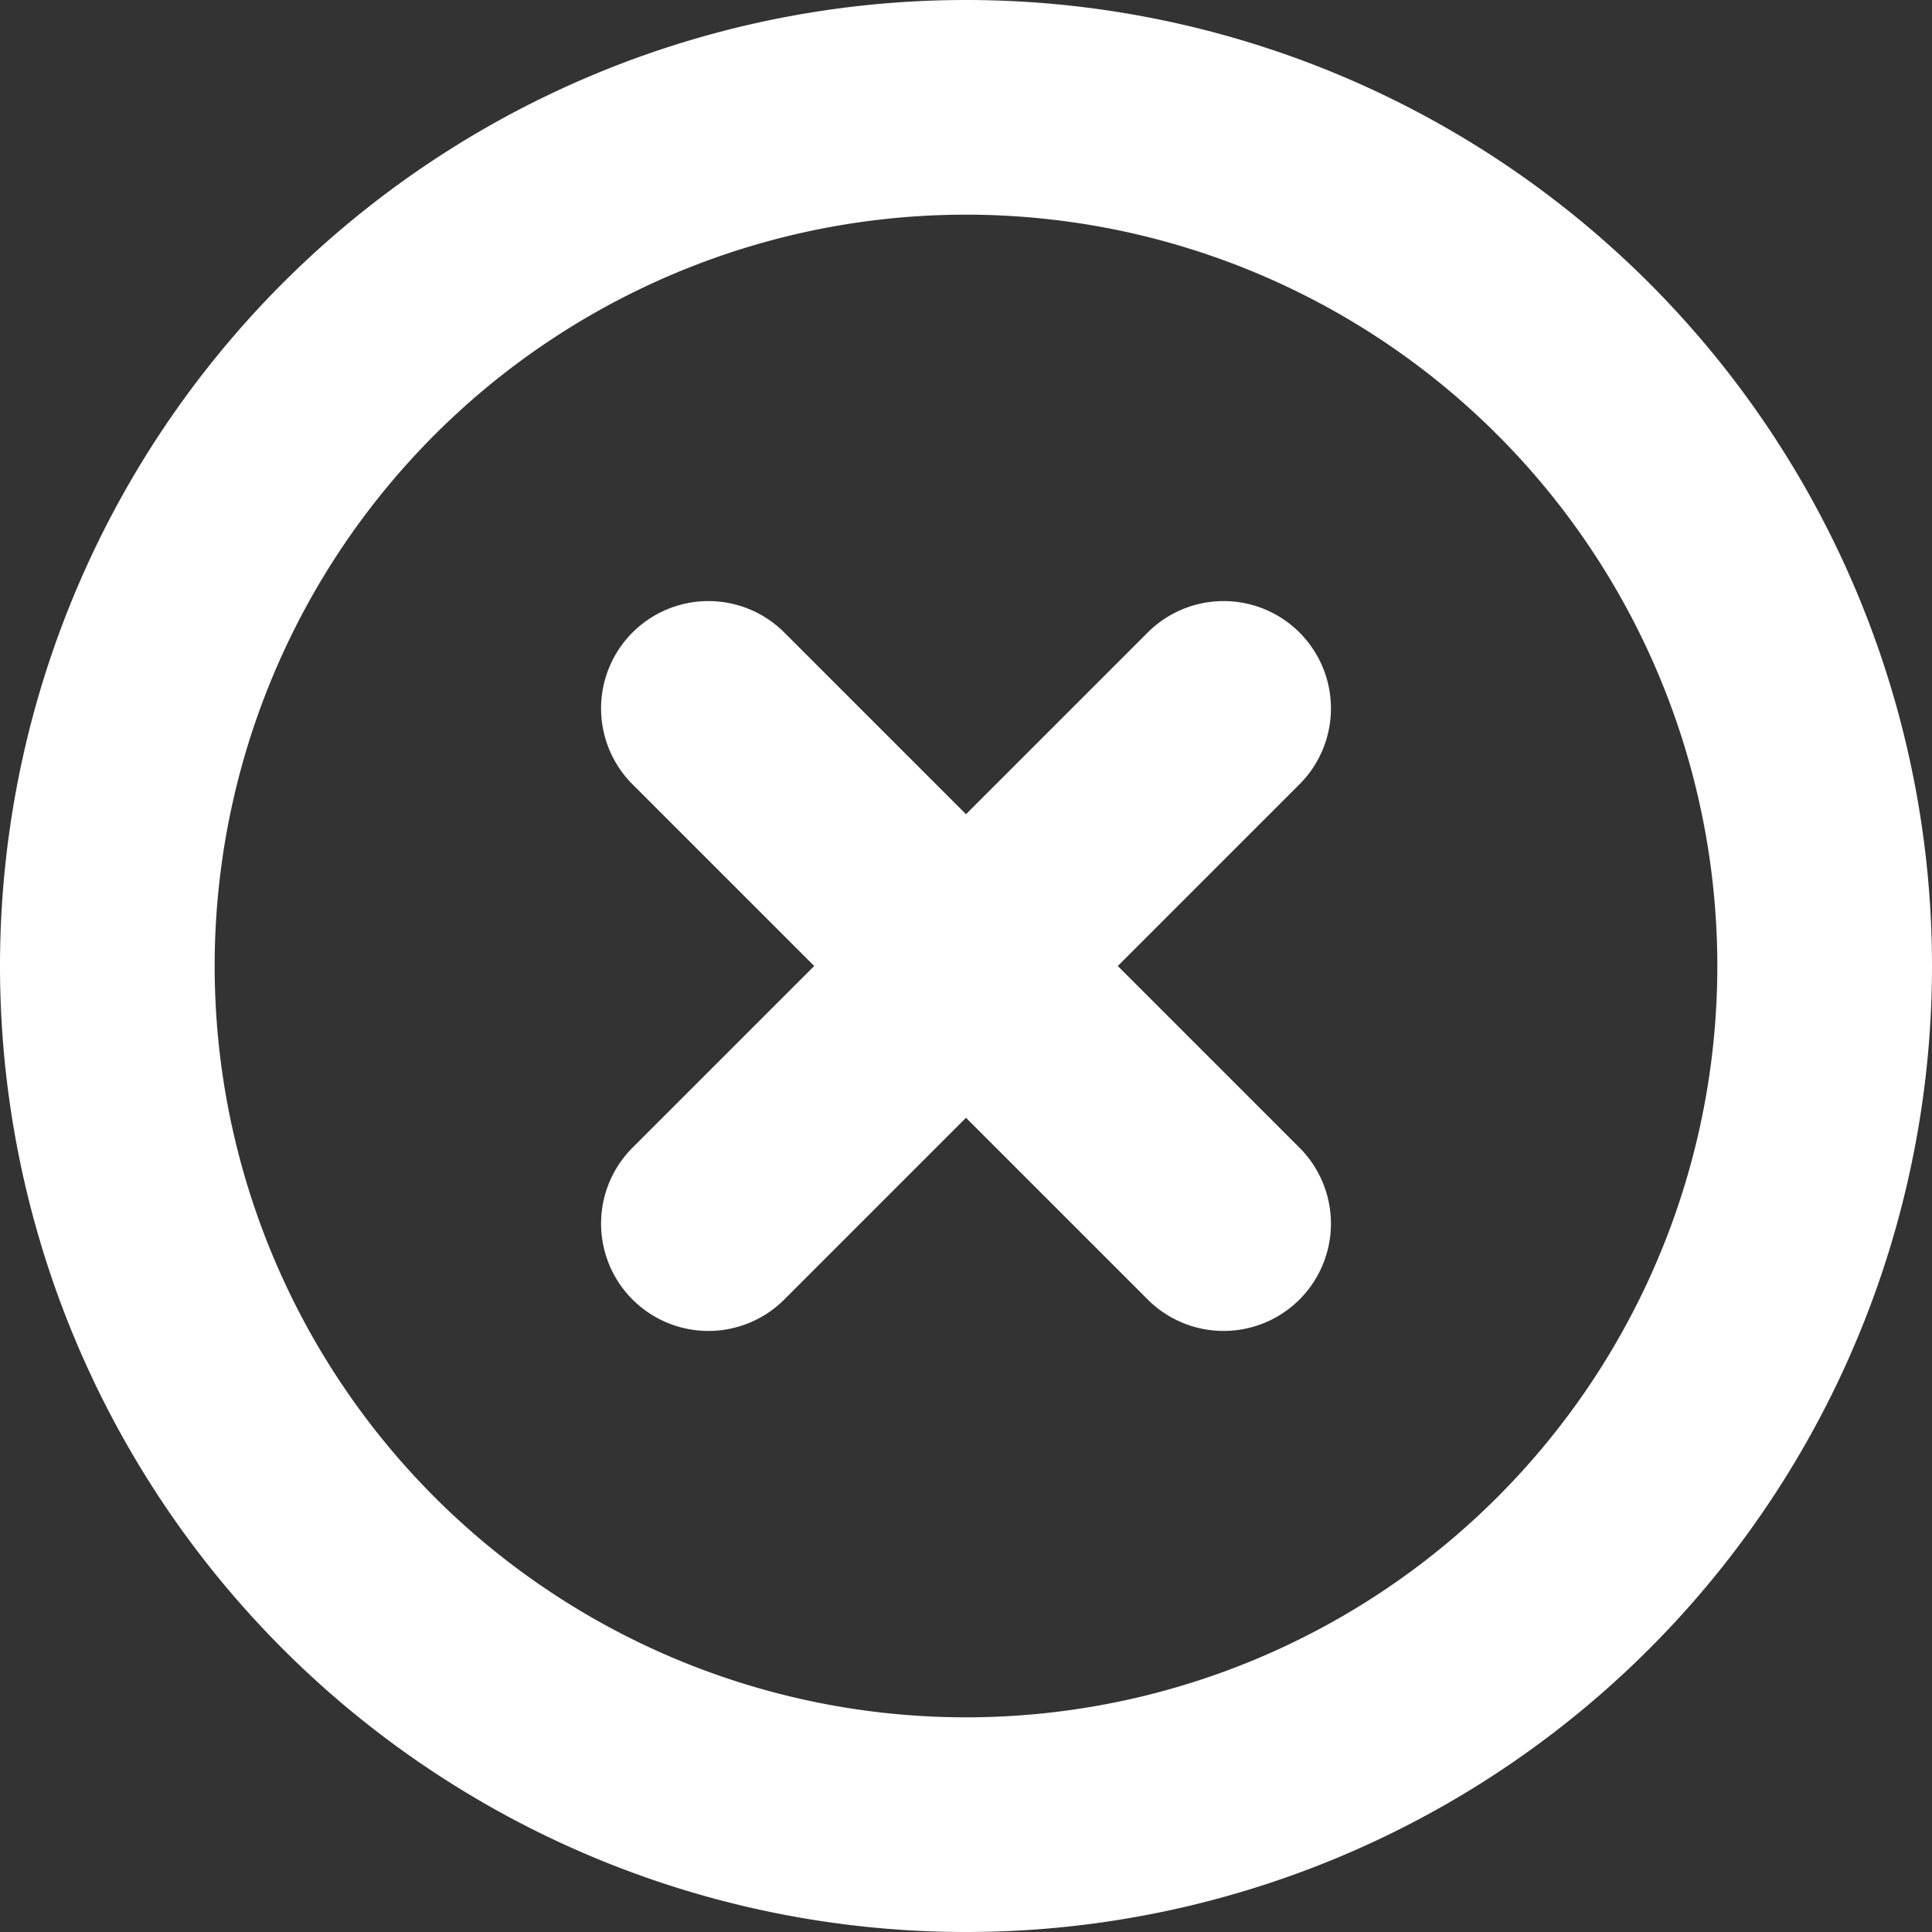 <svg xmlns="http://www.w3.org/2000/svg" xmlns:xlink="http://www.w3.org/1999/xlink" width="18" height="18" viewBox="0 0 18 18">
  <rect x="0" y="0" width="18" height="18" fill="#333333" stroke="none"/>
  <defs>
    <clipPath id="clip-path">
      <rect id="Rectangle_31889" data-name="Rectangle 31889" width="18" height="18" transform="translate(636 204)" fill="#fff" stroke="#707070" stroke-width="1"/>
    </clipPath>
  </defs>
  <g id="icon_right" transform="translate(-636 -204)" clip-path="url(#clip-path)">
    <path id="Path_2039" data-name="Path 2039" d="M12.4,1527.6l-4.8,4.8m0-4.8,4.8,4.8M18,1530a8,8,0,1,1-8-8A8,8,0,0,1,18,1530Z" transform="translate(635 -1317)" fill="none" stroke="#fff" stroke-linecap="round" stroke-linejoin="round" stroke-width="2"/>
  </g>
</svg>
